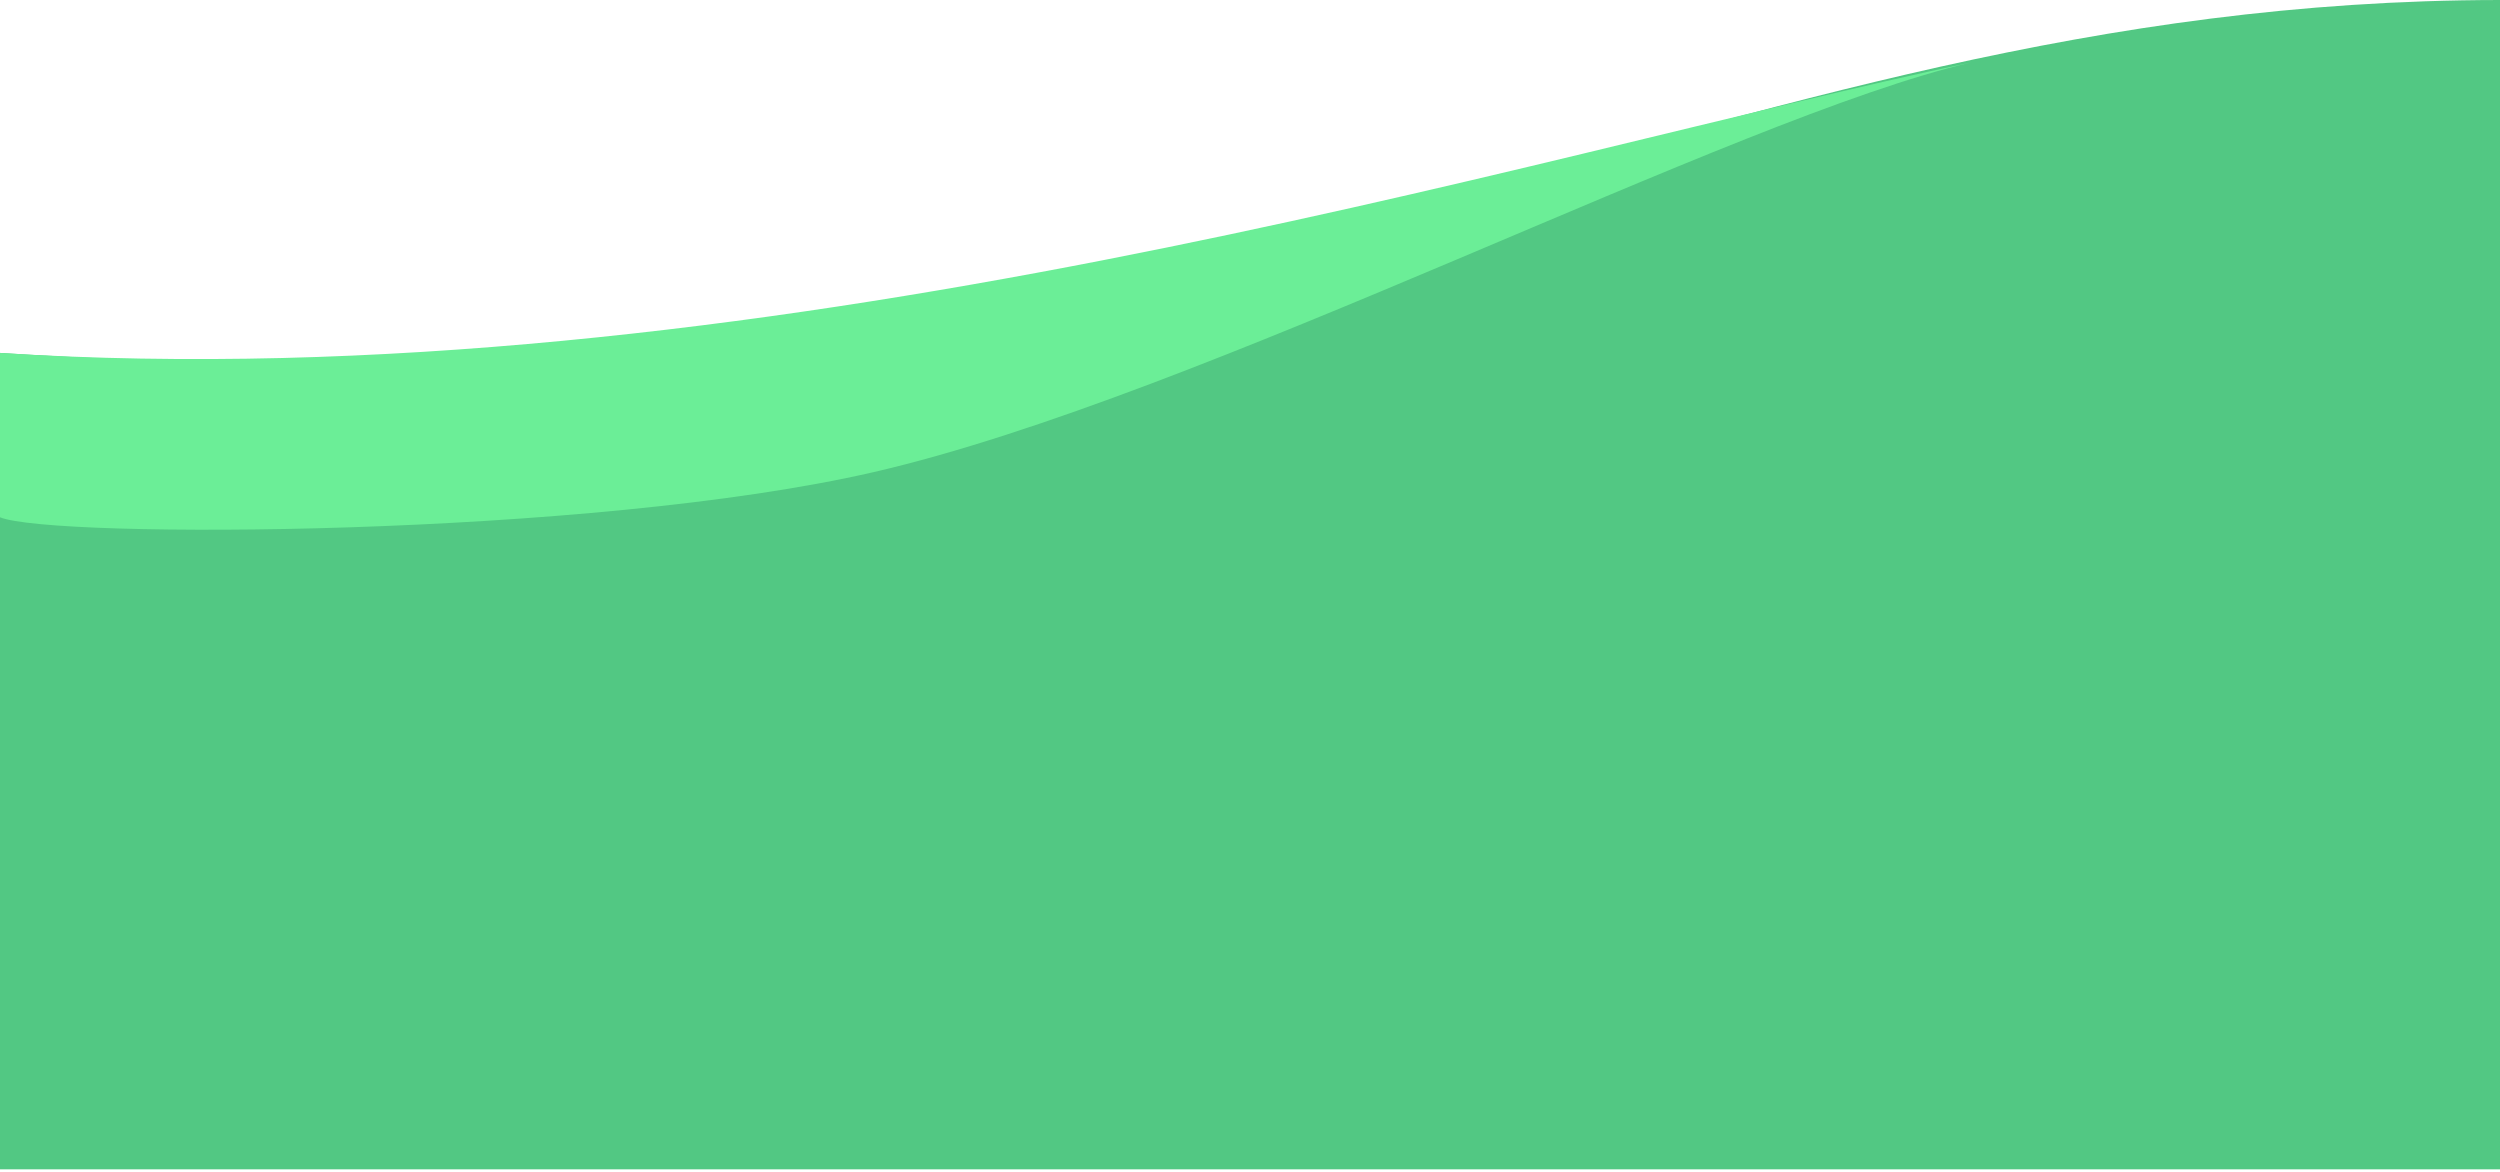 <?xml version="1.0" encoding="UTF-8" standalone="no"?>
<svg xmlns="http://www.w3.org/2000/svg" xmlns:xlink="http://www.w3.org/1999/xlink" xmlns:serif="http://www.serif.com/" width="100%" height="100%" viewBox="0 0 800 375" version="1.1" xml:space="preserve" style="fill-rule:evenodd;clip-rule:evenodd;stroke-linejoin:round;stroke-miterlimit:2;">
    <g transform="matrix(1,0,0,1,0,-425.817)">
        <g id="hill3">
            <path d="M800,425.817L800,800L0,800L0,538.756C393.849,564.119 540.759,426.064 800,425.817Z" style="fill:rgb(82,200,131);"></path>
            <path d="M0,538.756C240.127,554.097 489.948,475.464 630.771,445.787C555.021,463.362 384.774,552.616 279.645,576.875C188.696,597.863 16.659,598.22 0,591.345L0,538.756Z" style="fill:rgb(107,238,151);"></path>
        </g>
    </g>
</svg>
